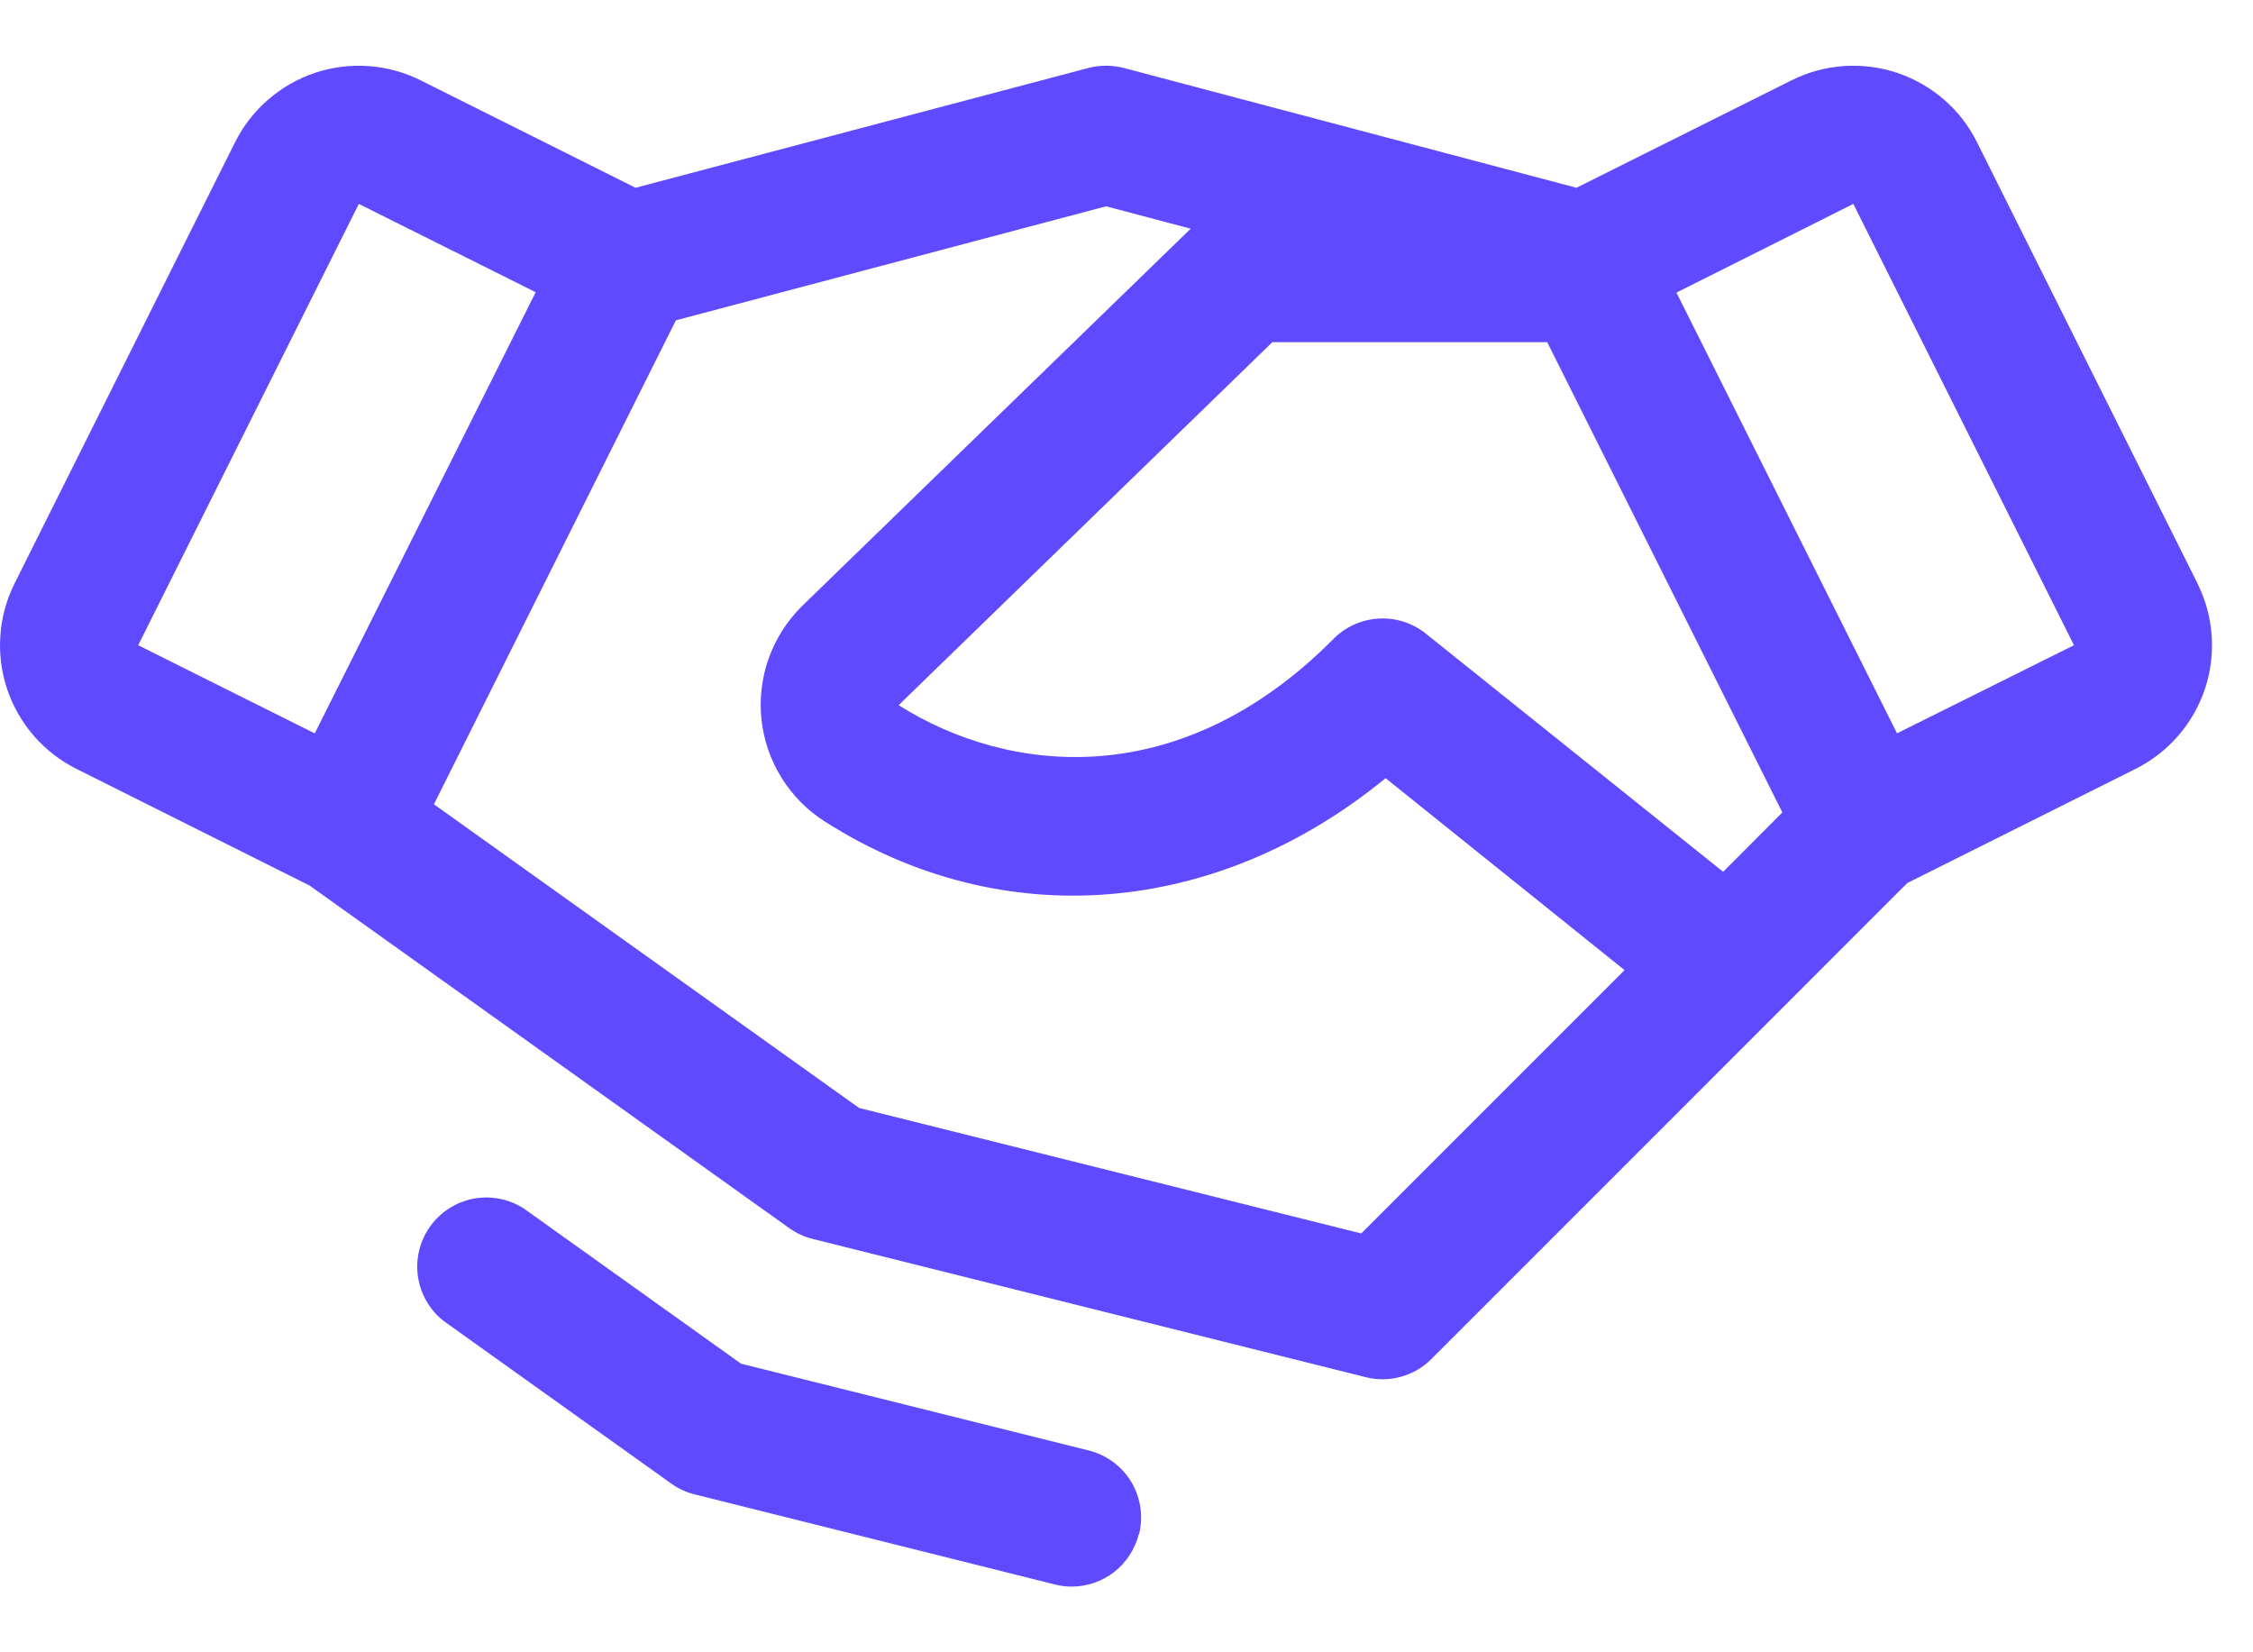 <svg width="30" height="22" viewBox="0 0 30 22" fill="none" xmlns="http://www.w3.org/2000/svg">
<path d="M29.261 7.768L26.324 1.892C26.216 1.676 26.067 1.483 25.884 1.325C25.701 1.167 25.489 1.046 25.259 0.969C25.03 0.893 24.788 0.863 24.547 0.88C24.305 0.897 24.07 0.962 23.854 1.07L20.992 2.5L14.964 0.905C14.809 0.865 14.647 0.865 14.492 0.905L8.463 2.5L5.602 1.07C5.385 0.962 5.15 0.897 4.909 0.88C4.668 0.863 4.425 0.893 4.196 0.969C3.967 1.046 3.755 1.167 3.572 1.325C3.389 1.483 3.239 1.676 3.131 1.892L0.195 7.767C0.086 7.983 0.022 8.218 0.005 8.46C-0.013 8.701 0.018 8.943 0.094 9.172C0.171 9.402 0.292 9.614 0.45 9.797C0.608 9.979 0.801 10.129 1.017 10.237L4.124 11.792L10.509 16.352C10.604 16.419 10.709 16.468 10.821 16.496L18.186 18.337C18.34 18.376 18.501 18.374 18.655 18.331C18.808 18.289 18.948 18.208 19.06 18.095L25.397 11.757L28.437 10.237C28.873 10.019 29.205 9.636 29.36 9.173C29.514 8.71 29.478 8.204 29.26 7.768H29.261ZM22.945 11.608L18.985 8.436C18.808 8.294 18.584 8.223 18.357 8.236C18.131 8.249 17.916 8.345 17.756 8.507C15.707 10.571 13.423 10.31 11.966 9.389L16.942 4.556H20.602L23.733 10.817L22.945 11.608ZM4.778 2.715L7.133 3.891L4.191 9.765L1.84 8.591L4.778 2.715ZM18.126 16.423L11.439 14.752L5.778 10.709L9 4.265L14.728 2.747L15.855 3.045L10.677 8.072L10.668 8.082C10.473 8.277 10.325 8.513 10.233 8.773C10.142 9.033 10.11 9.31 10.14 9.585C10.17 9.859 10.261 10.122 10.407 10.356C10.552 10.59 10.749 10.789 10.981 10.937C13.347 12.448 16.202 12.203 18.45 10.361L21.632 12.917L18.126 16.423ZM25.26 9.764L22.323 3.896L24.678 2.715L27.616 8.591L25.26 9.764ZM15.163 20.428C15.113 20.627 14.998 20.803 14.837 20.93C14.675 21.056 14.476 21.125 14.271 21.125C14.195 21.125 14.12 21.116 14.047 21.097L9.252 19.898C9.14 19.871 9.034 19.822 8.94 19.755L5.908 17.589C5.721 17.443 5.599 17.23 5.565 16.995C5.531 16.761 5.59 16.522 5.728 16.329C5.866 16.137 6.072 16.004 6.305 15.96C6.538 15.916 6.779 15.964 6.978 16.093L9.867 18.157L14.498 19.313C14.735 19.372 14.938 19.523 15.064 19.732C15.189 19.941 15.226 20.192 15.167 20.429L15.163 20.428Z" fill="#604AFF"/>
</svg>
